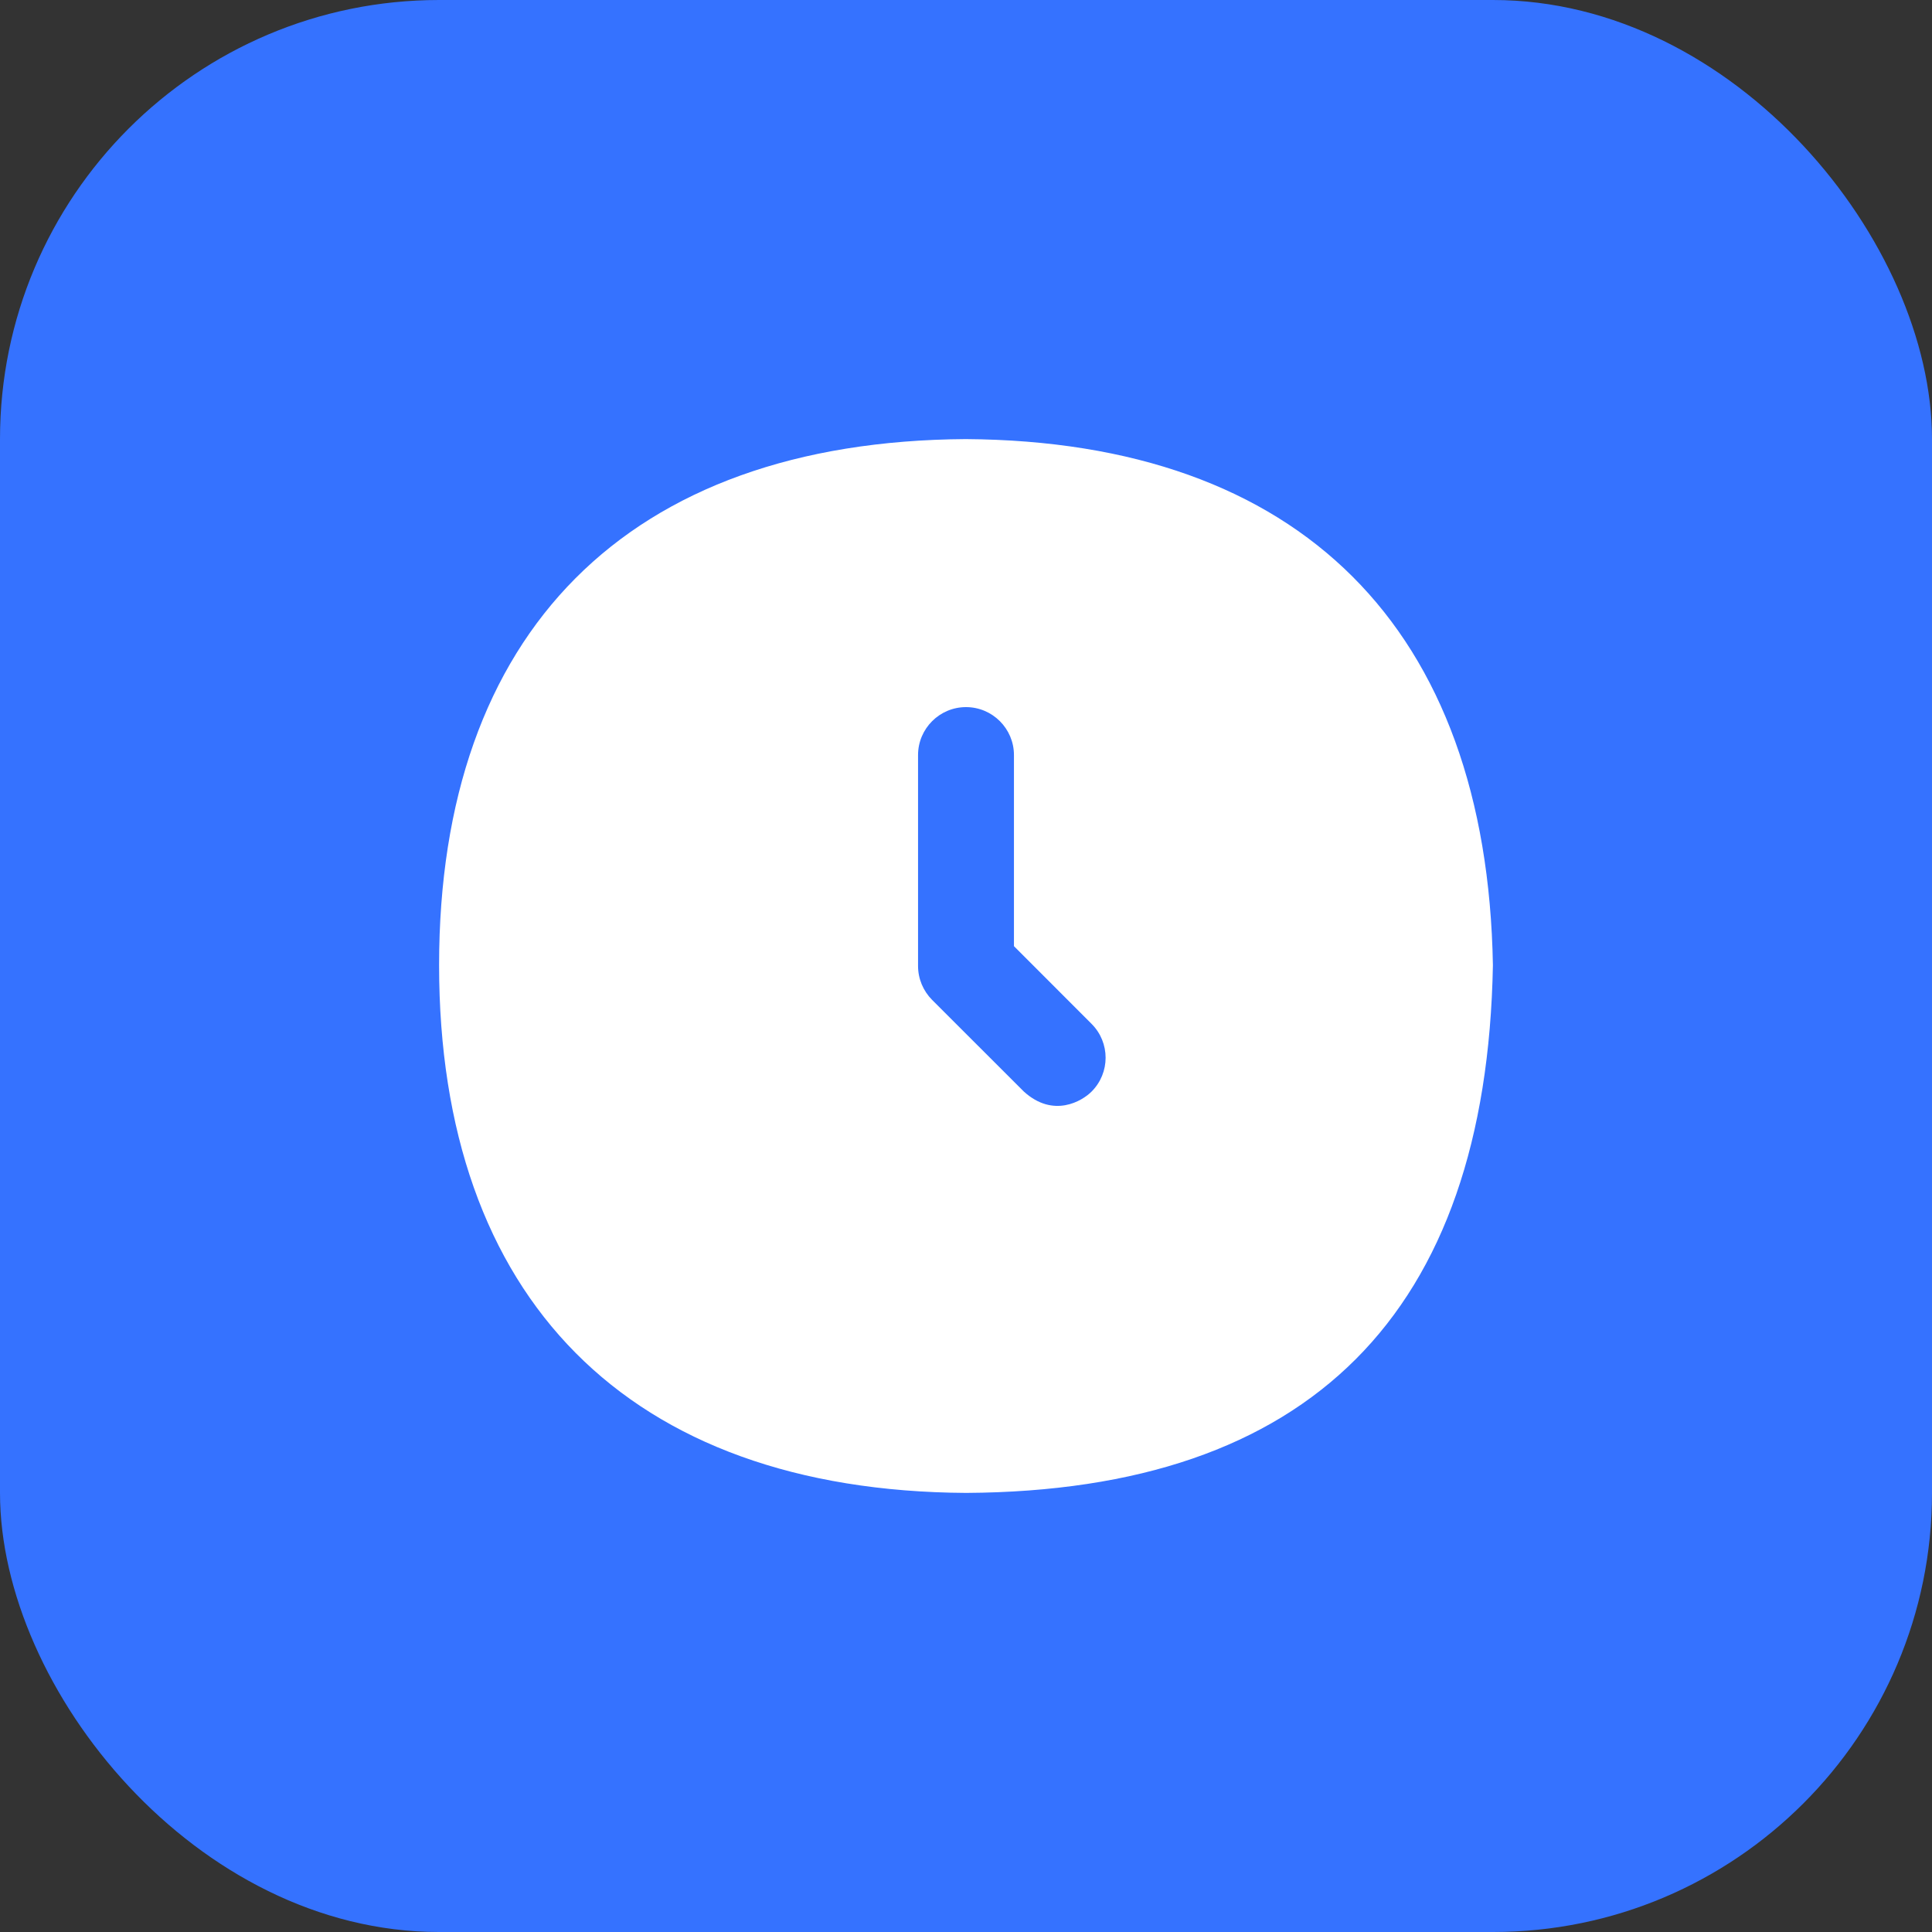 <?xml version="1.0" encoding="UTF-8"?> <svg xmlns="http://www.w3.org/2000/svg" width="22" height="22" viewBox="0 0 22 22" fill="none"><rect x="0" y="0" width="22" height="22" fill="#333333" stroke="none"/><rect width="22" height="22" rx="5" fill="#3572FF"></rect><path d="M10.997 5C7.143 5.024 5 7.205 5 10.99C5 14.775 7.145 16.978 11.003 17C14.91 16.977 16.927 14.962 17 10.991C16.933 7.152 14.804 5.025 10.997 5ZM12.43 12.43C12.324 12.537 11.996 12.736 11.659 12.43L10.614 11.386C10.512 11.283 10.454 11.145 10.454 11V8.598C10.454 8.297 10.699 8.052 11 8.052C11.301 8.052 11.546 8.297 11.546 8.598V10.774L12.43 11.659C12.643 11.872 12.643 12.217 12.43 12.43Z" fill="white"></path></svg> 